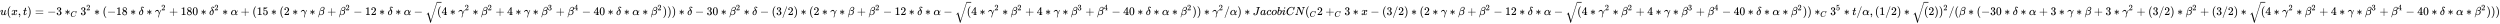 <svg xmlns:xlink="http://www.w3.org/1999/xlink" width="500.104ex" height="4.843ex" style="vertical-align: -1.838ex;" viewBox="0 -1293.7 215321.7 2085" role="img" focusable="false" xmlns="http://www.w3.org/2000/svg" aria-labelledby="MathJax-SVG-1-Title">
<title id="MathJax-SVG-1-Title">{\displaystyle u(x,t)=-3*_{C}3^{2}*(-18*\delta *\gamma ^{2}+180*\delta ^{2}*\alpha +(15*(2*\gamma *\beta +\beta ^{2}-12*\delta *\alpha -{\sqrt {(}}4*\gamma ^{2}*\beta ^{2}+4*\gamma *\beta ^{3}+\beta ^{4}-40*\delta *\alpha *\beta ^{2})))*\delta -30*\beta ^{2}*\delta -(3/2)*(2*\gamma *\beta +\beta ^{2}-12*\delta *\alpha -{\sqrt {(}}4*\gamma ^{2}*\beta ^{2}+4*\gamma *\beta ^{3}+\beta ^{4}-40*\delta *\alpha *\beta ^{2}))*\gamma ^{2}/\alpha )*JacobiCN(_{C}2+_{C}3*x-(3/2)*(2*\gamma *\beta +\beta ^{2}-12*\delta *\alpha -{\sqrt {(}}4*\gamma ^{2}*\beta ^{2}+4*\gamma *\beta ^{3}+\beta ^{4}-40*\delta *\alpha *\beta ^{2}))*_{C}3^{5}*t/\alpha ,(1/2)*{\sqrt {(}}2))^{2}/(\beta *(-30*\delta *\alpha +3*\gamma *\beta +3*\gamma ^{2}+(3/2)*\beta ^{2}+(3/2)*{\sqrt {(}}4*\gamma ^{2}*\beta ^{2}+4*\gamma *\beta ^{3}+\beta ^{4}-40*\delta *\alpha *\beta ^{2})))}</title>
<defs aria-hidden="true">
<path stroke-width="1" id="E1-MJMATHI-75" d="M21 287Q21 295 30 318T55 370T99 420T158 442Q204 442 227 417T250 358Q250 340 216 246T182 105Q182 62 196 45T238 27T291 44T328 78L339 95Q341 99 377 247Q407 367 413 387T427 416Q444 431 463 431Q480 431 488 421T496 402L420 84Q419 79 419 68Q419 43 426 35T447 26Q469 29 482 57T512 145Q514 153 532 153Q551 153 551 144Q550 139 549 130T540 98T523 55T498 17T462 -8Q454 -10 438 -10Q372 -10 347 46Q345 45 336 36T318 21T296 6T267 -6T233 -11Q189 -11 155 7Q103 38 103 113Q103 170 138 262T173 379Q173 380 173 381Q173 390 173 393T169 400T158 404H154Q131 404 112 385T82 344T65 302T57 280Q55 278 41 278H27Q21 284 21 287Z"></path>
<path stroke-width="1" id="E1-MJMAIN-28" d="M94 250Q94 319 104 381T127 488T164 576T202 643T244 695T277 729T302 750H315H319Q333 750 333 741Q333 738 316 720T275 667T226 581T184 443T167 250T184 58T225 -81T274 -167T316 -220T333 -241Q333 -250 318 -250H315H302L274 -226Q180 -141 137 -14T94 250Z"></path>
<path stroke-width="1" id="E1-MJMATHI-78" d="M52 289Q59 331 106 386T222 442Q257 442 286 424T329 379Q371 442 430 442Q467 442 494 420T522 361Q522 332 508 314T481 292T458 288Q439 288 427 299T415 328Q415 374 465 391Q454 404 425 404Q412 404 406 402Q368 386 350 336Q290 115 290 78Q290 50 306 38T341 26Q378 26 414 59T463 140Q466 150 469 151T485 153H489Q504 153 504 145Q504 144 502 134Q486 77 440 33T333 -11Q263 -11 227 52Q186 -10 133 -10H127Q78 -10 57 16T35 71Q35 103 54 123T99 143Q142 143 142 101Q142 81 130 66T107 46T94 41L91 40Q91 39 97 36T113 29T132 26Q168 26 194 71Q203 87 217 139T245 247T261 313Q266 340 266 352Q266 380 251 392T217 404Q177 404 142 372T93 290Q91 281 88 280T72 278H58Q52 284 52 289Z"></path>
<path stroke-width="1" id="E1-MJMAIN-2C" d="M78 35T78 60T94 103T137 121Q165 121 187 96T210 8Q210 -27 201 -60T180 -117T154 -158T130 -185T117 -194Q113 -194 104 -185T95 -172Q95 -168 106 -156T131 -126T157 -76T173 -3V9L172 8Q170 7 167 6T161 3T152 1T140 0Q113 0 96 17Z"></path>
<path stroke-width="1" id="E1-MJMATHI-74" d="M26 385Q19 392 19 395Q19 399 22 411T27 425Q29 430 36 430T87 431H140L159 511Q162 522 166 540T173 566T179 586T187 603T197 615T211 624T229 626Q247 625 254 615T261 596Q261 589 252 549T232 470L222 433Q222 431 272 431H323Q330 424 330 420Q330 398 317 385H210L174 240Q135 80 135 68Q135 26 162 26Q197 26 230 60T283 144Q285 150 288 151T303 153H307Q322 153 322 145Q322 142 319 133Q314 117 301 95T267 48T216 6T155 -11Q125 -11 98 4T59 56Q57 64 57 83V101L92 241Q127 382 128 383Q128 385 77 385H26Z"></path>
<path stroke-width="1" id="E1-MJMAIN-29" d="M60 749L64 750Q69 750 74 750H86L114 726Q208 641 251 514T294 250Q294 182 284 119T261 12T224 -76T186 -143T145 -194T113 -227T90 -246Q87 -249 86 -250H74Q66 -250 63 -250T58 -247T55 -238Q56 -237 66 -225Q221 -64 221 250T66 725Q56 737 55 738Q55 746 60 749Z"></path>
<path stroke-width="1" id="E1-MJMAIN-3D" d="M56 347Q56 360 70 367H707Q722 359 722 347Q722 336 708 328L390 327H72Q56 332 56 347ZM56 153Q56 168 72 173H708Q722 163 722 153Q722 140 707 133H70Q56 140 56 153Z"></path>
<path stroke-width="1" id="E1-MJMAIN-2212" d="M84 237T84 250T98 270H679Q694 262 694 250T679 230H98Q84 237 84 250Z"></path>
<path stroke-width="1" id="E1-MJMAIN-33" d="M127 463Q100 463 85 480T69 524Q69 579 117 622T233 665Q268 665 277 664Q351 652 390 611T430 522Q430 470 396 421T302 350L299 348Q299 347 308 345T337 336T375 315Q457 262 457 175Q457 96 395 37T238 -22Q158 -22 100 21T42 130Q42 158 60 175T105 193Q133 193 151 175T169 130Q169 119 166 110T159 94T148 82T136 74T126 70T118 67L114 66Q165 21 238 21Q293 21 321 74Q338 107 338 175V195Q338 290 274 322Q259 328 213 329L171 330L168 332Q166 335 166 348Q166 366 174 366Q202 366 232 371Q266 376 294 413T322 525V533Q322 590 287 612Q265 626 240 626Q208 626 181 615T143 592T132 580H135Q138 579 143 578T153 573T165 566T175 555T183 540T186 520Q186 498 172 481T127 463Z"></path>
<path stroke-width="1" id="E1-MJMAIN-2217" d="M229 286Q216 420 216 436Q216 454 240 464Q241 464 245 464T251 465Q263 464 273 456T283 436Q283 419 277 356T270 286L328 328Q384 369 389 372T399 375Q412 375 423 365T435 338Q435 325 425 315Q420 312 357 282T289 250L355 219L425 184Q434 175 434 161Q434 146 425 136T401 125Q393 125 383 131T328 171L270 213Q283 79 283 63Q283 53 276 44T250 35Q231 35 224 44T216 63Q216 80 222 143T229 213L171 171Q115 130 110 127Q106 124 100 124Q87 124 76 134T64 161Q64 166 64 169T67 175T72 181T81 188T94 195T113 204T138 215T170 230T210 250L74 315Q65 324 65 338Q65 353 74 363T98 374Q106 374 116 368T171 328L229 286Z"></path>
<path stroke-width="1" id="E1-MJMATHI-43" d="M50 252Q50 367 117 473T286 641T490 704Q580 704 633 653Q642 643 648 636T656 626L657 623Q660 623 684 649Q691 655 699 663T715 679T725 690L740 705H746Q760 705 760 698Q760 694 728 561Q692 422 692 421Q690 416 687 415T669 413H653Q647 419 647 422Q647 423 648 429T650 449T651 481Q651 552 619 605T510 659Q484 659 454 652T382 628T299 572T226 479Q194 422 175 346T156 222Q156 108 232 58Q280 24 350 24Q441 24 512 92T606 240Q610 253 612 255T628 257Q648 257 648 248Q648 243 647 239Q618 132 523 55T319 -22Q206 -22 128 53T50 252Z"></path>
<path stroke-width="1" id="E1-MJMAIN-32" d="M109 429Q82 429 66 447T50 491Q50 562 103 614T235 666Q326 666 387 610T449 465Q449 422 429 383T381 315T301 241Q265 210 201 149L142 93L218 92Q375 92 385 97Q392 99 409 186V189H449V186Q448 183 436 95T421 3V0H50V19V31Q50 38 56 46T86 81Q115 113 136 137Q145 147 170 174T204 211T233 244T261 278T284 308T305 340T320 369T333 401T340 431T343 464Q343 527 309 573T212 619Q179 619 154 602T119 569T109 550Q109 549 114 549Q132 549 151 535T170 489Q170 464 154 447T109 429Z"></path>
<path stroke-width="1" id="E1-MJMAIN-31" d="M213 578L200 573Q186 568 160 563T102 556H83V602H102Q149 604 189 617T245 641T273 663Q275 666 285 666Q294 666 302 660V361L303 61Q310 54 315 52T339 48T401 46H427V0H416Q395 3 257 3Q121 3 100 0H88V46H114Q136 46 152 46T177 47T193 50T201 52T207 57T213 61V578Z"></path>
<path stroke-width="1" id="E1-MJMAIN-38" d="M70 417T70 494T124 618T248 666Q319 666 374 624T429 515Q429 485 418 459T392 417T361 389T335 371T324 363L338 354Q352 344 366 334T382 323Q457 264 457 174Q457 95 399 37T249 -22Q159 -22 101 29T43 155Q43 263 172 335L154 348Q133 361 127 368Q70 417 70 494ZM286 386L292 390Q298 394 301 396T311 403T323 413T334 425T345 438T355 454T364 471T369 491T371 513Q371 556 342 586T275 624Q268 625 242 625Q201 625 165 599T128 534Q128 511 141 492T167 463T217 431Q224 426 228 424L286 386ZM250 21Q308 21 350 55T392 137Q392 154 387 169T375 194T353 216T330 234T301 253T274 270Q260 279 244 289T218 306L210 311Q204 311 181 294T133 239T107 157Q107 98 150 60T250 21Z"></path>
<path stroke-width="1" id="E1-MJMATHI-3B4" d="M195 609Q195 656 227 686T302 717Q319 716 351 709T407 697T433 690Q451 682 451 662Q451 644 438 628T403 612Q382 612 348 641T288 671T249 657T235 628Q235 584 334 463Q401 379 401 292Q401 169 340 80T205 -10H198Q127 -10 83 36T36 153Q36 286 151 382Q191 413 252 434Q252 435 245 449T230 481T214 521T201 566T195 609ZM112 130Q112 83 136 55T204 27Q233 27 256 51T291 111T309 178T316 232Q316 267 309 298T295 344T269 400L259 396Q215 381 183 342T137 256T118 179T112 130Z"></path>
<path stroke-width="1" id="E1-MJMATHI-3B3" d="M31 249Q11 249 11 258Q11 275 26 304T66 365T129 418T206 441Q233 441 239 440Q287 429 318 386T371 255Q385 195 385 170Q385 166 386 166L398 193Q418 244 443 300T486 391T508 430Q510 431 524 431H537Q543 425 543 422Q543 418 522 378T463 251T391 71Q385 55 378 6T357 -100Q341 -165 330 -190T303 -216Q286 -216 286 -188Q286 -138 340 32L346 51L347 69Q348 79 348 100Q348 257 291 317Q251 355 196 355Q148 355 108 329T51 260Q49 251 47 251Q45 249 31 249Z"></path>
<path stroke-width="1" id="E1-MJMAIN-2B" d="M56 237T56 250T70 270H369V420L370 570Q380 583 389 583Q402 583 409 568V270H707Q722 262 722 250T707 230H409V-68Q401 -82 391 -82H389H387Q375 -82 369 -68V230H70Q56 237 56 250Z"></path>
<path stroke-width="1" id="E1-MJMAIN-30" d="M96 585Q152 666 249 666Q297 666 345 640T423 548Q460 465 460 320Q460 165 417 83Q397 41 362 16T301 -15T250 -22Q224 -22 198 -16T137 16T82 83Q39 165 39 320Q39 494 96 585ZM321 597Q291 629 250 629Q208 629 178 597Q153 571 145 525T137 333Q137 175 145 125T181 46Q209 16 250 16Q290 16 318 46Q347 76 354 130T362 333Q362 478 354 524T321 597Z"></path>
<path stroke-width="1" id="E1-MJMATHI-3B1" d="M34 156Q34 270 120 356T309 442Q379 442 421 402T478 304Q484 275 485 237V208Q534 282 560 374Q564 388 566 390T582 393Q603 393 603 385Q603 376 594 346T558 261T497 161L486 147L487 123Q489 67 495 47T514 26Q528 28 540 37T557 60Q559 67 562 68T577 70Q597 70 597 62Q597 56 591 43Q579 19 556 5T512 -10H505Q438 -10 414 62L411 69L400 61Q390 53 370 41T325 18T267 -2T203 -11Q124 -11 79 39T34 156ZM208 26Q257 26 306 47T379 90L403 112Q401 255 396 290Q382 405 304 405Q235 405 183 332Q156 292 139 224T121 120Q121 71 146 49T208 26Z"></path>
<path stroke-width="1" id="E1-MJMAIN-35" d="M164 157Q164 133 148 117T109 101H102Q148 22 224 22Q294 22 326 82Q345 115 345 210Q345 313 318 349Q292 382 260 382H254Q176 382 136 314Q132 307 129 306T114 304Q97 304 95 310Q93 314 93 485V614Q93 664 98 664Q100 666 102 666Q103 666 123 658T178 642T253 634Q324 634 389 662Q397 666 402 666Q410 666 410 648V635Q328 538 205 538Q174 538 149 544L139 546V374Q158 388 169 396T205 412T256 420Q337 420 393 355T449 201Q449 109 385 44T229 -22Q148 -22 99 32T50 154Q50 178 61 192T84 210T107 214Q132 214 148 197T164 157Z"></path>
<path stroke-width="1" id="E1-MJMATHI-3B2" d="M29 -194Q23 -188 23 -186Q23 -183 102 134T186 465Q208 533 243 584T309 658Q365 705 429 705H431Q493 705 533 667T573 570Q573 465 469 396L482 383Q533 332 533 252Q533 139 448 65T257 -10Q227 -10 203 -2T165 17T143 40T131 59T126 65L62 -188Q60 -194 42 -194H29ZM353 431Q392 431 427 419L432 422Q436 426 439 429T449 439T461 453T472 471T484 495T493 524T501 560Q503 569 503 593Q503 611 502 616Q487 667 426 667Q384 667 347 643T286 582T247 514T224 455Q219 439 186 308T152 168Q151 163 151 147Q151 99 173 68Q204 26 260 26Q302 26 349 51T425 137Q441 171 449 214T457 279Q457 337 422 372Q380 358 347 358H337Q258 358 258 389Q258 396 261 403Q275 431 353 431Z"></path>
<path stroke-width="1" id="E1-MJSZ2-221A" d="M1001 1150Q1017 1150 1020 1132Q1020 1127 741 244L460 -643Q453 -650 436 -650H424Q423 -647 423 -645T421 -640T419 -631T415 -617T408 -594T399 -560T385 -512T367 -448T343 -364T312 -259L203 119L138 41L111 67L212 188L264 248L472 -474L983 1140Q988 1150 1001 1150Z"></path>
<path stroke-width="1" id="E1-MJMAIN-34" d="M462 0Q444 3 333 3Q217 3 199 0H190V46H221Q241 46 248 46T265 48T279 53T286 61Q287 63 287 115V165H28V211L179 442Q332 674 334 675Q336 677 355 677H373L379 671V211H471V165H379V114Q379 73 379 66T385 54Q393 47 442 46H471V0H462ZM293 211V545L74 212L183 211H293Z"></path>
<path stroke-width="1" id="E1-MJMAIN-2F" d="M423 750Q432 750 438 744T444 730Q444 725 271 248T92 -240Q85 -250 75 -250Q68 -250 62 -245T56 -231Q56 -221 230 257T407 740Q411 750 423 750Z"></path>
<path stroke-width="1" id="E1-MJMATHI-4A" d="M447 625Q447 637 354 637H329Q323 642 323 645T325 664Q329 677 335 683H352Q393 681 498 681Q541 681 568 681T605 682T619 682Q633 682 633 672Q633 670 630 658Q626 642 623 640T604 637Q552 637 545 623Q541 610 483 376Q420 128 419 127Q397 64 333 21T195 -22Q137 -22 97 8T57 88Q57 130 80 152T132 174Q177 174 182 130Q182 98 164 80T123 56Q115 54 115 53T122 44Q148 15 197 15Q235 15 271 47T324 130Q328 142 387 380T447 625Z"></path>
<path stroke-width="1" id="E1-MJMATHI-61" d="M33 157Q33 258 109 349T280 441Q331 441 370 392Q386 422 416 422Q429 422 439 414T449 394Q449 381 412 234T374 68Q374 43 381 35T402 26Q411 27 422 35Q443 55 463 131Q469 151 473 152Q475 153 483 153H487Q506 153 506 144Q506 138 501 117T481 63T449 13Q436 0 417 -8Q409 -10 393 -10Q359 -10 336 5T306 36L300 51Q299 52 296 50Q294 48 292 46Q233 -10 172 -10Q117 -10 75 30T33 157ZM351 328Q351 334 346 350T323 385T277 405Q242 405 210 374T160 293Q131 214 119 129Q119 126 119 118T118 106Q118 61 136 44T179 26Q217 26 254 59T298 110Q300 114 325 217T351 328Z"></path>
<path stroke-width="1" id="E1-MJMATHI-63" d="M34 159Q34 268 120 355T306 442Q362 442 394 418T427 355Q427 326 408 306T360 285Q341 285 330 295T319 325T330 359T352 380T366 386H367Q367 388 361 392T340 400T306 404Q276 404 249 390Q228 381 206 359Q162 315 142 235T121 119Q121 73 147 50Q169 26 205 26H209Q321 26 394 111Q403 121 406 121Q410 121 419 112T429 98T420 83T391 55T346 25T282 0T202 -11Q127 -11 81 37T34 159Z"></path>
<path stroke-width="1" id="E1-MJMATHI-6F" d="M201 -11Q126 -11 80 38T34 156Q34 221 64 279T146 380Q222 441 301 441Q333 441 341 440Q354 437 367 433T402 417T438 387T464 338T476 268Q476 161 390 75T201 -11ZM121 120Q121 70 147 48T206 26Q250 26 289 58T351 142Q360 163 374 216T388 308Q388 352 370 375Q346 405 306 405Q243 405 195 347Q158 303 140 230T121 120Z"></path>
<path stroke-width="1" id="E1-MJMATHI-62" d="M73 647Q73 657 77 670T89 683Q90 683 161 688T234 694Q246 694 246 685T212 542Q204 508 195 472T180 418L176 399Q176 396 182 402Q231 442 283 442Q345 442 383 396T422 280Q422 169 343 79T173 -11Q123 -11 82 27T40 150V159Q40 180 48 217T97 414Q147 611 147 623T109 637Q104 637 101 637H96Q86 637 83 637T76 640T73 647ZM336 325V331Q336 405 275 405Q258 405 240 397T207 376T181 352T163 330L157 322L136 236Q114 150 114 114Q114 66 138 42Q154 26 178 26Q211 26 245 58Q270 81 285 114T318 219Q336 291 336 325Z"></path>
<path stroke-width="1" id="E1-MJMATHI-69" d="M184 600Q184 624 203 642T247 661Q265 661 277 649T290 619Q290 596 270 577T226 557Q211 557 198 567T184 600ZM21 287Q21 295 30 318T54 369T98 420T158 442Q197 442 223 419T250 357Q250 340 236 301T196 196T154 83Q149 61 149 51Q149 26 166 26Q175 26 185 29T208 43T235 78T260 137Q263 149 265 151T282 153Q302 153 302 143Q302 135 293 112T268 61T223 11T161 -11Q129 -11 102 10T74 74Q74 91 79 106T122 220Q160 321 166 341T173 380Q173 404 156 404H154Q124 404 99 371T61 287Q60 286 59 284T58 281T56 279T53 278T49 278T41 278H27Q21 284 21 287Z"></path>
<path stroke-width="1" id="E1-MJMATHI-4E" d="M234 637Q231 637 226 637Q201 637 196 638T191 649Q191 676 202 682Q204 683 299 683Q376 683 387 683T401 677Q612 181 616 168L670 381Q723 592 723 606Q723 633 659 637Q635 637 635 648Q635 650 637 660Q641 676 643 679T653 683Q656 683 684 682T767 680Q817 680 843 681T873 682Q888 682 888 672Q888 650 880 642Q878 637 858 637Q787 633 769 597L620 7Q618 0 599 0Q585 0 582 2Q579 5 453 305L326 604L261 344Q196 88 196 79Q201 46 268 46H278Q284 41 284 38T282 19Q278 6 272 0H259Q228 2 151 2Q123 2 100 2T63 2T46 1Q31 1 31 10Q31 14 34 26T39 40Q41 46 62 46Q130 49 150 85Q154 91 221 362L289 634Q287 635 234 637Z"></path>
</defs>
<g stroke="currentColor" fill="currentColor" stroke-width="0" transform="matrix(1 0 0 -1 0 0)" aria-hidden="true">
 <use xlink:href="#E1-MJMATHI-75" x="0" y="0"></use>
 <use xlink:href="#E1-MJMAIN-28" x="572" y="0"></use>
 <use xlink:href="#E1-MJMATHI-78" x="962" y="0"></use>
 <use xlink:href="#E1-MJMAIN-2C" x="1534" y="0"></use>
 <use xlink:href="#E1-MJMATHI-74" x="1979" y="0"></use>
 <use xlink:href="#E1-MJMAIN-29" x="2341" y="0"></use>
 <use xlink:href="#E1-MJMAIN-3D" x="3008" y="0"></use>
 <use xlink:href="#E1-MJMAIN-2212" x="4064" y="0"></use>
 <use xlink:href="#E1-MJMAIN-33" x="4843" y="0"></use>
<g transform="translate(5565,0)">
 <use xlink:href="#E1-MJMAIN-2217" x="0" y="0"></use>
 <use transform="scale(0.707)" xlink:href="#E1-MJMATHI-43" x="707" y="-219"></use>
</g>
<g transform="translate(6926,0)">
 <use xlink:href="#E1-MJMAIN-33" x="0" y="0"></use>
 <use transform="scale(0.707)" xlink:href="#E1-MJMAIN-32" x="707" y="583"></use>
</g>
 <use xlink:href="#E1-MJMAIN-2217" x="8103" y="0"></use>
 <use xlink:href="#E1-MJMAIN-28" x="8825" y="0"></use>
 <use xlink:href="#E1-MJMAIN-2212" x="9215" y="0"></use>
<g transform="translate(9993,0)">
 <use xlink:href="#E1-MJMAIN-31"></use>
 <use xlink:href="#E1-MJMAIN-38" x="500" y="0"></use>
</g>
 <use xlink:href="#E1-MJMAIN-2217" x="11216" y="0"></use>
 <use xlink:href="#E1-MJMATHI-3B4" x="11939" y="0"></use>
 <use xlink:href="#E1-MJMAIN-2217" x="12613" y="0"></use>
<g transform="translate(13336,0)">
 <use xlink:href="#E1-MJMATHI-3B3" x="0" y="0"></use>
 <use transform="scale(0.707)" xlink:href="#E1-MJMAIN-32" x="779" y="583"></use>
</g>
 <use xlink:href="#E1-MJMAIN-2B" x="14563" y="0"></use>
<g transform="translate(15564,0)">
 <use xlink:href="#E1-MJMAIN-31"></use>
 <use xlink:href="#E1-MJMAIN-38" x="500" y="0"></use>
 <use xlink:href="#E1-MJMAIN-30" x="1001" y="0"></use>
</g>
 <use xlink:href="#E1-MJMAIN-2217" x="17287" y="0"></use>
<g transform="translate(18010,0)">
 <use xlink:href="#E1-MJMATHI-3B4" x="0" y="0"></use>
 <use transform="scale(0.707)" xlink:href="#E1-MJMAIN-32" x="641" y="583"></use>
</g>
 <use xlink:href="#E1-MJMAIN-2217" x="19140" y="0"></use>
 <use xlink:href="#E1-MJMATHI-3B1" x="19863" y="0"></use>
 <use xlink:href="#E1-MJMAIN-2B" x="20725" y="0"></use>
 <use xlink:href="#E1-MJMAIN-28" x="21726" y="0"></use>
<g transform="translate(22115,0)">
 <use xlink:href="#E1-MJMAIN-31"></use>
 <use xlink:href="#E1-MJMAIN-35" x="500" y="0"></use>
</g>
 <use xlink:href="#E1-MJMAIN-2217" x="23339" y="0"></use>
 <use xlink:href="#E1-MJMAIN-28" x="24061" y="0"></use>
 <use xlink:href="#E1-MJMAIN-32" x="24451" y="0"></use>
 <use xlink:href="#E1-MJMAIN-2217" x="25174" y="0"></use>
 <use xlink:href="#E1-MJMATHI-3B3" x="25896" y="0"></use>
 <use xlink:href="#E1-MJMAIN-2217" x="26662" y="0"></use>
 <use xlink:href="#E1-MJMATHI-3B2" x="27385" y="0"></use>
 <use xlink:href="#E1-MJMAIN-2B" x="28181" y="0"></use>
<g transform="translate(29181,0)">
 <use xlink:href="#E1-MJMATHI-3B2" x="0" y="0"></use>
 <use transform="scale(0.707)" xlink:href="#E1-MJMAIN-32" x="814" y="583"></use>
</g>
 <use xlink:href="#E1-MJMAIN-2212" x="30433" y="0"></use>
<g transform="translate(31434,0)">
 <use xlink:href="#E1-MJMAIN-31"></use>
 <use xlink:href="#E1-MJMAIN-32" x="500" y="0"></use>
</g>
 <use xlink:href="#E1-MJMAIN-2217" x="32657" y="0"></use>
 <use xlink:href="#E1-MJMATHI-3B4" x="33380" y="0"></use>
 <use xlink:href="#E1-MJMAIN-2217" x="34053" y="0"></use>
 <use xlink:href="#E1-MJMATHI-3B1" x="34776" y="0"></use>
 <use xlink:href="#E1-MJMAIN-2212" x="35639" y="0"></use>
<g transform="translate(36640,0)">
 <use xlink:href="#E1-MJSZ2-221A" x="0" y="-24"></use>
<rect stroke="none" width="389" height="60" x="1000" y="1067"></rect>
 <use xlink:href="#E1-MJMAIN-28" x="1000" y="0"></use>
</g>
 <use xlink:href="#E1-MJMAIN-34" x="38030" y="0"></use>
 <use xlink:href="#E1-MJMAIN-2217" x="38752" y="0"></use>
<g transform="translate(39475,0)">
 <use xlink:href="#E1-MJMATHI-3B3" x="0" y="0"></use>
 <use transform="scale(0.707)" xlink:href="#E1-MJMAIN-32" x="779" y="583"></use>
</g>
 <use xlink:href="#E1-MJMAIN-2217" x="40702" y="0"></use>
<g transform="translate(41425,0)">
 <use xlink:href="#E1-MJMATHI-3B2" x="0" y="0"></use>
 <use transform="scale(0.707)" xlink:href="#E1-MJMAIN-32" x="814" y="583"></use>
</g>
 <use xlink:href="#E1-MJMAIN-2B" x="42677" y="0"></use>
 <use xlink:href="#E1-MJMAIN-34" x="43677" y="0"></use>
 <use xlink:href="#E1-MJMAIN-2217" x="44400" y="0"></use>
 <use xlink:href="#E1-MJMATHI-3B3" x="45123" y="0"></use>
 <use xlink:href="#E1-MJMAIN-2217" x="45889" y="0"></use>
<g transform="translate(46611,0)">
 <use xlink:href="#E1-MJMATHI-3B2" x="0" y="0"></use>
 <use transform="scale(0.707)" xlink:href="#E1-MJMAIN-33" x="814" y="583"></use>
</g>
 <use xlink:href="#E1-MJMAIN-2B" x="47863" y="0"></use>
<g transform="translate(48864,0)">
 <use xlink:href="#E1-MJMATHI-3B2" x="0" y="0"></use>
 <use transform="scale(0.707)" xlink:href="#E1-MJMAIN-34" x="814" y="583"></use>
</g>
 <use xlink:href="#E1-MJMAIN-2212" x="50116" y="0"></use>
<g transform="translate(51116,0)">
 <use xlink:href="#E1-MJMAIN-34"></use>
 <use xlink:href="#E1-MJMAIN-30" x="500" y="0"></use>
</g>
 <use xlink:href="#E1-MJMAIN-2217" x="52340" y="0"></use>
 <use xlink:href="#E1-MJMATHI-3B4" x="53062" y="0"></use>
 <use xlink:href="#E1-MJMAIN-2217" x="53736" y="0"></use>
 <use xlink:href="#E1-MJMATHI-3B1" x="54459" y="0"></use>
 <use xlink:href="#E1-MJMAIN-2217" x="55321" y="0"></use>
<g transform="translate(56044,0)">
 <use xlink:href="#E1-MJMATHI-3B2" x="0" y="0"></use>
 <use transform="scale(0.707)" xlink:href="#E1-MJMAIN-32" x="814" y="583"></use>
</g>
 <use xlink:href="#E1-MJMAIN-29" x="57074" y="0"></use>
 <use xlink:href="#E1-MJMAIN-29" x="57463" y="0"></use>
 <use xlink:href="#E1-MJMAIN-29" x="57853" y="0"></use>
 <use xlink:href="#E1-MJMAIN-2217" x="58464" y="0"></use>
 <use xlink:href="#E1-MJMATHI-3B4" x="59187" y="0"></use>
 <use xlink:href="#E1-MJMAIN-2212" x="59861" y="0"></use>
<g transform="translate(60862,0)">
 <use xlink:href="#E1-MJMAIN-33"></use>
 <use xlink:href="#E1-MJMAIN-30" x="500" y="0"></use>
</g>
 <use xlink:href="#E1-MJMAIN-2217" x="62085" y="0"></use>
<g transform="translate(62808,0)">
 <use xlink:href="#E1-MJMATHI-3B2" x="0" y="0"></use>
 <use transform="scale(0.707)" xlink:href="#E1-MJMAIN-32" x="814" y="583"></use>
</g>
 <use xlink:href="#E1-MJMAIN-2217" x="64059" y="0"></use>
 <use xlink:href="#E1-MJMATHI-3B4" x="64782" y="0"></use>
 <use xlink:href="#E1-MJMAIN-2212" x="65456" y="0"></use>
 <use xlink:href="#E1-MJMAIN-28" x="66456" y="0"></use>
 <use xlink:href="#E1-MJMAIN-33" x="66846" y="0"></use>
 <use xlink:href="#E1-MJMAIN-2F" x="67346" y="0"></use>
 <use xlink:href="#E1-MJMAIN-32" x="67847" y="0"></use>
 <use xlink:href="#E1-MJMAIN-29" x="68347" y="0"></use>
 <use xlink:href="#E1-MJMAIN-2217" x="68959" y="0"></use>
 <use xlink:href="#E1-MJMAIN-28" x="69682" y="0"></use>
 <use xlink:href="#E1-MJMAIN-32" x="70071" y="0"></use>
 <use xlink:href="#E1-MJMAIN-2217" x="70794" y="0"></use>
 <use xlink:href="#E1-MJMATHI-3B3" x="71517" y="0"></use>
 <use xlink:href="#E1-MJMAIN-2217" x="72283" y="0"></use>
 <use xlink:href="#E1-MJMATHI-3B2" x="73005" y="0"></use>
 <use xlink:href="#E1-MJMAIN-2B" x="73801" y="0"></use>
<g transform="translate(74802,0)">
 <use xlink:href="#E1-MJMATHI-3B2" x="0" y="0"></use>
 <use transform="scale(0.707)" xlink:href="#E1-MJMAIN-32" x="814" y="583"></use>
</g>
 <use xlink:href="#E1-MJMAIN-2212" x="76054" y="0"></use>
<g transform="translate(77054,0)">
 <use xlink:href="#E1-MJMAIN-31"></use>
 <use xlink:href="#E1-MJMAIN-32" x="500" y="0"></use>
</g>
 <use xlink:href="#E1-MJMAIN-2217" x="78277" y="0"></use>
 <use xlink:href="#E1-MJMATHI-3B4" x="79000" y="0"></use>
 <use xlink:href="#E1-MJMAIN-2217" x="79674" y="0"></use>
 <use xlink:href="#E1-MJMATHI-3B1" x="80397" y="0"></use>
 <use xlink:href="#E1-MJMAIN-2212" x="81259" y="0"></use>
<g transform="translate(82260,0)">
 <use xlink:href="#E1-MJSZ2-221A" x="0" y="-24"></use>
<rect stroke="none" width="389" height="60" x="1000" y="1067"></rect>
 <use xlink:href="#E1-MJMAIN-28" x="1000" y="0"></use>
</g>
 <use xlink:href="#E1-MJMAIN-34" x="83650" y="0"></use>
 <use xlink:href="#E1-MJMAIN-2217" x="84373" y="0"></use>
<g transform="translate(85096,0)">
 <use xlink:href="#E1-MJMATHI-3B3" x="0" y="0"></use>
 <use transform="scale(0.707)" xlink:href="#E1-MJMAIN-32" x="779" y="583"></use>
</g>
 <use xlink:href="#E1-MJMAIN-2217" x="86323" y="0"></use>
<g transform="translate(87045,0)">
 <use xlink:href="#E1-MJMATHI-3B2" x="0" y="0"></use>
 <use transform="scale(0.707)" xlink:href="#E1-MJMAIN-32" x="814" y="583"></use>
</g>
 <use xlink:href="#E1-MJMAIN-2B" x="88297" y="0"></use>
 <use xlink:href="#E1-MJMAIN-34" x="89298" y="0"></use>
 <use xlink:href="#E1-MJMAIN-2217" x="90021" y="0"></use>
 <use xlink:href="#E1-MJMATHI-3B3" x="90743" y="0"></use>
 <use xlink:href="#E1-MJMAIN-2217" x="91509" y="0"></use>
<g transform="translate(92232,0)">
 <use xlink:href="#E1-MJMATHI-3B2" x="0" y="0"></use>
 <use transform="scale(0.707)" xlink:href="#E1-MJMAIN-33" x="814" y="583"></use>
</g>
 <use xlink:href="#E1-MJMAIN-2B" x="93484" y="0"></use>
<g transform="translate(94484,0)">
 <use xlink:href="#E1-MJMATHI-3B2" x="0" y="0"></use>
 <use transform="scale(0.707)" xlink:href="#E1-MJMAIN-34" x="814" y="583"></use>
</g>
 <use xlink:href="#E1-MJMAIN-2212" x="95736" y="0"></use>
<g transform="translate(96737,0)">
 <use xlink:href="#E1-MJMAIN-34"></use>
 <use xlink:href="#E1-MJMAIN-30" x="500" y="0"></use>
</g>
 <use xlink:href="#E1-MJMAIN-2217" x="97960" y="0"></use>
 <use xlink:href="#E1-MJMATHI-3B4" x="98683" y="0"></use>
 <use xlink:href="#E1-MJMAIN-2217" x="99356" y="0"></use>
 <use xlink:href="#E1-MJMATHI-3B1" x="100079" y="0"></use>
 <use xlink:href="#E1-MJMAIN-2217" x="100942" y="0"></use>
<g transform="translate(101665,0)">
 <use xlink:href="#E1-MJMATHI-3B2" x="0" y="0"></use>
 <use transform="scale(0.707)" xlink:href="#E1-MJMAIN-32" x="814" y="583"></use>
</g>
 <use xlink:href="#E1-MJMAIN-29" x="102694" y="0"></use>
 <use xlink:href="#E1-MJMAIN-29" x="103084" y="0"></use>
 <use xlink:href="#E1-MJMAIN-2217" x="103695" y="0"></use>
<g transform="translate(104418,0)">
 <use xlink:href="#E1-MJMATHI-3B3" x="0" y="0"></use>
 <use transform="scale(0.707)" xlink:href="#E1-MJMAIN-32" x="779" y="583"></use>
</g>
 <use xlink:href="#E1-MJMAIN-2F" x="105423" y="0"></use>
 <use xlink:href="#E1-MJMATHI-3B1" x="105924" y="0"></use>
 <use xlink:href="#E1-MJMAIN-29" x="106564" y="0"></use>
 <use xlink:href="#E1-MJMAIN-2217" x="107176" y="0"></use>
 <use xlink:href="#E1-MJMATHI-4A" x="107899" y="0"></use>
 <use xlink:href="#E1-MJMATHI-61" x="108532" y="0"></use>
 <use xlink:href="#E1-MJMATHI-63" x="109062" y="0"></use>
 <use xlink:href="#E1-MJMATHI-6F" x="109495" y="0"></use>
 <use xlink:href="#E1-MJMATHI-62" x="109981" y="0"></use>
 <use xlink:href="#E1-MJMATHI-69" x="110410" y="0"></use>
 <use xlink:href="#E1-MJMATHI-43" x="110756" y="0"></use>
 <use xlink:href="#E1-MJMATHI-4E" x="111516" y="0"></use>
<g transform="translate(112405,0)">
 <use xlink:href="#E1-MJMAIN-28" x="0" y="0"></use>
 <use transform="scale(0.707)" xlink:href="#E1-MJMATHI-43" x="550" y="-219"></use>
</g>
 <use xlink:href="#E1-MJMAIN-32" x="113432" y="0"></use>
<g transform="translate(114155,0)">
 <use xlink:href="#E1-MJMAIN-2B" x="0" y="0"></use>
 <use transform="scale(0.707)" xlink:href="#E1-MJMATHI-43" x="1100" y="-219"></use>
</g>
 <use xlink:href="#E1-MJMAIN-33" x="115793" y="0"></use>
 <use xlink:href="#E1-MJMAIN-2217" x="116516" y="0"></use>
 <use xlink:href="#E1-MJMATHI-78" x="117238" y="0"></use>
 <use xlink:href="#E1-MJMAIN-2212" x="118033" y="0"></use>
 <use xlink:href="#E1-MJMAIN-28" x="119034" y="0"></use>
 <use xlink:href="#E1-MJMAIN-33" x="119423" y="0"></use>
 <use xlink:href="#E1-MJMAIN-2F" x="119924" y="0"></use>
 <use xlink:href="#E1-MJMAIN-32" x="120424" y="0"></use>
 <use xlink:href="#E1-MJMAIN-29" x="120925" y="0"></use>
 <use xlink:href="#E1-MJMAIN-2217" x="121537" y="0"></use>
 <use xlink:href="#E1-MJMAIN-28" x="122259" y="0"></use>
 <use xlink:href="#E1-MJMAIN-32" x="122649" y="0"></use>
 <use xlink:href="#E1-MJMAIN-2217" x="123372" y="0"></use>
 <use xlink:href="#E1-MJMATHI-3B3" x="124094" y="0"></use>
 <use xlink:href="#E1-MJMAIN-2217" x="124860" y="0"></use>
 <use xlink:href="#E1-MJMATHI-3B2" x="125583" y="0"></use>
 <use xlink:href="#E1-MJMAIN-2B" x="126378" y="0"></use>
<g transform="translate(127379,0)">
 <use xlink:href="#E1-MJMATHI-3B2" x="0" y="0"></use>
 <use transform="scale(0.707)" xlink:href="#E1-MJMAIN-32" x="814" y="583"></use>
</g>
 <use xlink:href="#E1-MJMAIN-2212" x="128631" y="0"></use>
<g transform="translate(129632,0)">
 <use xlink:href="#E1-MJMAIN-31"></use>
 <use xlink:href="#E1-MJMAIN-32" x="500" y="0"></use>
</g>
 <use xlink:href="#E1-MJMAIN-2217" x="130855" y="0"></use>
 <use xlink:href="#E1-MJMATHI-3B4" x="131578" y="0"></use>
 <use xlink:href="#E1-MJMAIN-2217" x="132251" y="0"></use>
 <use xlink:href="#E1-MJMATHI-3B1" x="132974" y="0"></use>
 <use xlink:href="#E1-MJMAIN-2212" x="133837" y="0"></use>
<g transform="translate(134838,0)">
 <use xlink:href="#E1-MJSZ2-221A" x="0" y="-24"></use>
<rect stroke="none" width="389" height="60" x="1000" y="1067"></rect>
 <use xlink:href="#E1-MJMAIN-28" x="1000" y="0"></use>
</g>
 <use xlink:href="#E1-MJMAIN-34" x="136228" y="0"></use>
 <use xlink:href="#E1-MJMAIN-2217" x="136950" y="0"></use>
<g transform="translate(137673,0)">
 <use xlink:href="#E1-MJMATHI-3B3" x="0" y="0"></use>
 <use transform="scale(0.707)" xlink:href="#E1-MJMAIN-32" x="779" y="583"></use>
</g>
 <use xlink:href="#E1-MJMAIN-2217" x="138900" y="0"></use>
<g transform="translate(139623,0)">
 <use xlink:href="#E1-MJMATHI-3B2" x="0" y="0"></use>
 <use transform="scale(0.707)" xlink:href="#E1-MJMAIN-32" x="814" y="583"></use>
</g>
 <use xlink:href="#E1-MJMAIN-2B" x="140875" y="0"></use>
 <use xlink:href="#E1-MJMAIN-34" x="141875" y="0"></use>
 <use xlink:href="#E1-MJMAIN-2217" x="142598" y="0"></use>
 <use xlink:href="#E1-MJMATHI-3B3" x="143321" y="0"></use>
 <use xlink:href="#E1-MJMAIN-2217" x="144087" y="0"></use>
<g transform="translate(144809,0)">
 <use xlink:href="#E1-MJMATHI-3B2" x="0" y="0"></use>
 <use transform="scale(0.707)" xlink:href="#E1-MJMAIN-33" x="814" y="583"></use>
</g>
 <use xlink:href="#E1-MJMAIN-2B" x="146061" y="0"></use>
<g transform="translate(147062,0)">
 <use xlink:href="#E1-MJMATHI-3B2" x="0" y="0"></use>
 <use transform="scale(0.707)" xlink:href="#E1-MJMAIN-34" x="814" y="583"></use>
</g>
 <use xlink:href="#E1-MJMAIN-2212" x="148314" y="0"></use>
<g transform="translate(149314,0)">
 <use xlink:href="#E1-MJMAIN-34"></use>
 <use xlink:href="#E1-MJMAIN-30" x="500" y="0"></use>
</g>
 <use xlink:href="#E1-MJMAIN-2217" x="150537" y="0"></use>
 <use xlink:href="#E1-MJMATHI-3B4" x="151260" y="0"></use>
 <use xlink:href="#E1-MJMAIN-2217" x="151934" y="0"></use>
 <use xlink:href="#E1-MJMATHI-3B1" x="152657" y="0"></use>
 <use xlink:href="#E1-MJMAIN-2217" x="153519" y="0"></use>
<g transform="translate(154242,0)">
 <use xlink:href="#E1-MJMATHI-3B2" x="0" y="0"></use>
 <use transform="scale(0.707)" xlink:href="#E1-MJMAIN-32" x="814" y="583"></use>
</g>
 <use xlink:href="#E1-MJMAIN-29" x="155272" y="0"></use>
 <use xlink:href="#E1-MJMAIN-29" x="155661" y="0"></use>
<g transform="translate(156273,0)">
 <use xlink:href="#E1-MJMAIN-2217" x="0" y="0"></use>
 <use transform="scale(0.707)" xlink:href="#E1-MJMATHI-43" x="707" y="-219"></use>
</g>
<g transform="translate(157633,0)">
 <use xlink:href="#E1-MJMAIN-33" x="0" y="0"></use>
 <use transform="scale(0.707)" xlink:href="#E1-MJMAIN-35" x="707" y="583"></use>
</g>
 <use xlink:href="#E1-MJMAIN-2217" x="158810" y="0"></use>
 <use xlink:href="#E1-MJMATHI-74" x="159533" y="0"></use>
 <use xlink:href="#E1-MJMAIN-2F" x="159894" y="0"></use>
 <use xlink:href="#E1-MJMATHI-3B1" x="160395" y="0"></use>
 <use xlink:href="#E1-MJMAIN-2C" x="161035" y="0"></use>
 <use xlink:href="#E1-MJMAIN-28" x="161480" y="0"></use>
 <use xlink:href="#E1-MJMAIN-31" x="161870" y="0"></use>
 <use xlink:href="#E1-MJMAIN-2F" x="162370" y="0"></use>
 <use xlink:href="#E1-MJMAIN-32" x="162871" y="0"></use>
 <use xlink:href="#E1-MJMAIN-29" x="163371" y="0"></use>
 <use xlink:href="#E1-MJMAIN-2217" x="163983" y="0"></use>
<g transform="translate(164706,0)">
 <use xlink:href="#E1-MJSZ2-221A" x="0" y="-24"></use>
<rect stroke="none" width="389" height="60" x="1000" y="1067"></rect>
 <use xlink:href="#E1-MJMAIN-28" x="1000" y="0"></use>
</g>
 <use xlink:href="#E1-MJMAIN-32" x="166096" y="0"></use>
 <use xlink:href="#E1-MJMAIN-29" x="166596" y="0"></use>
<g transform="translate(166986,0)">
 <use xlink:href="#E1-MJMAIN-29" x="0" y="0"></use>
 <use transform="scale(0.707)" xlink:href="#E1-MJMAIN-32" x="550" y="583"></use>
</g>
 <use xlink:href="#E1-MJMAIN-2F" x="167829" y="0"></use>
 <use xlink:href="#E1-MJMAIN-28" x="168330" y="0"></use>
 <use xlink:href="#E1-MJMATHI-3B2" x="168719" y="0"></use>
 <use xlink:href="#E1-MJMAIN-2217" x="169515" y="0"></use>
 <use xlink:href="#E1-MJMAIN-28" x="170238" y="0"></use>
 <use xlink:href="#E1-MJMAIN-2212" x="170627" y="0"></use>
<g transform="translate(171406,0)">
 <use xlink:href="#E1-MJMAIN-33"></use>
 <use xlink:href="#E1-MJMAIN-30" x="500" y="0"></use>
</g>
 <use xlink:href="#E1-MJMAIN-2217" x="172629" y="0"></use>
 <use xlink:href="#E1-MJMATHI-3B4" x="173352" y="0"></use>
 <use xlink:href="#E1-MJMAIN-2217" x="174025" y="0"></use>
 <use xlink:href="#E1-MJMATHI-3B1" x="174748" y="0"></use>
 <use xlink:href="#E1-MJMAIN-2B" x="175611" y="0"></use>
 <use xlink:href="#E1-MJMAIN-33" x="176611" y="0"></use>
 <use xlink:href="#E1-MJMAIN-2217" x="177334" y="0"></use>
 <use xlink:href="#E1-MJMATHI-3B3" x="178057" y="0"></use>
 <use xlink:href="#E1-MJMAIN-2217" x="178823" y="0"></use>
 <use xlink:href="#E1-MJMATHI-3B2" x="179545" y="0"></use>
 <use xlink:href="#E1-MJMAIN-2B" x="180341" y="0"></use>
 <use xlink:href="#E1-MJMAIN-33" x="181342" y="0"></use>
 <use xlink:href="#E1-MJMAIN-2217" x="182065" y="0"></use>
<g transform="translate(182787,0)">
 <use xlink:href="#E1-MJMATHI-3B3" x="0" y="0"></use>
 <use transform="scale(0.707)" xlink:href="#E1-MJMAIN-32" x="779" y="583"></use>
</g>
 <use xlink:href="#E1-MJMAIN-2B" x="184014" y="0"></use>
 <use xlink:href="#E1-MJMAIN-28" x="185015" y="0"></use>
 <use xlink:href="#E1-MJMAIN-33" x="185405" y="0"></use>
 <use xlink:href="#E1-MJMAIN-2F" x="185905" y="0"></use>
 <use xlink:href="#E1-MJMAIN-32" x="186406" y="0"></use>
 <use xlink:href="#E1-MJMAIN-29" x="186906" y="0"></use>
 <use xlink:href="#E1-MJMAIN-2217" x="187518" y="0"></use>
<g transform="translate(188241,0)">
 <use xlink:href="#E1-MJMATHI-3B2" x="0" y="0"></use>
 <use transform="scale(0.707)" xlink:href="#E1-MJMAIN-32" x="814" y="583"></use>
</g>
 <use xlink:href="#E1-MJMAIN-2B" x="189492" y="0"></use>
 <use xlink:href="#E1-MJMAIN-28" x="190493" y="0"></use>
 <use xlink:href="#E1-MJMAIN-33" x="190883" y="0"></use>
 <use xlink:href="#E1-MJMAIN-2F" x="191383" y="0"></use>
 <use xlink:href="#E1-MJMAIN-32" x="191884" y="0"></use>
 <use xlink:href="#E1-MJMAIN-29" x="192384" y="0"></use>
 <use xlink:href="#E1-MJMAIN-2217" x="192996" y="0"></use>
<g transform="translate(193719,0)">
 <use xlink:href="#E1-MJSZ2-221A" x="0" y="-24"></use>
<rect stroke="none" width="389" height="60" x="1000" y="1067"></rect>
 <use xlink:href="#E1-MJMAIN-28" x="1000" y="0"></use>
</g>
 <use xlink:href="#E1-MJMAIN-34" x="195109" y="0"></use>
 <use xlink:href="#E1-MJMAIN-2217" x="195831" y="0"></use>
<g transform="translate(196554,0)">
 <use xlink:href="#E1-MJMATHI-3B3" x="0" y="0"></use>
 <use transform="scale(0.707)" xlink:href="#E1-MJMAIN-32" x="779" y="583"></use>
</g>
 <use xlink:href="#E1-MJMAIN-2217" x="197781" y="0"></use>
<g transform="translate(198504,0)">
 <use xlink:href="#E1-MJMATHI-3B2" x="0" y="0"></use>
 <use transform="scale(0.707)" xlink:href="#E1-MJMAIN-32" x="814" y="583"></use>
</g>
 <use xlink:href="#E1-MJMAIN-2B" x="199756" y="0"></use>
 <use xlink:href="#E1-MJMAIN-34" x="200756" y="0"></use>
 <use xlink:href="#E1-MJMAIN-2217" x="201479" y="0"></use>
 <use xlink:href="#E1-MJMATHI-3B3" x="202202" y="0"></use>
 <use xlink:href="#E1-MJMAIN-2217" x="202968" y="0"></use>
<g transform="translate(203690,0)">
 <use xlink:href="#E1-MJMATHI-3B2" x="0" y="0"></use>
 <use transform="scale(0.707)" xlink:href="#E1-MJMAIN-33" x="814" y="583"></use>
</g>
 <use xlink:href="#E1-MJMAIN-2B" x="204942" y="0"></use>
<g transform="translate(205943,0)">
 <use xlink:href="#E1-MJMATHI-3B2" x="0" y="0"></use>
 <use transform="scale(0.707)" xlink:href="#E1-MJMAIN-34" x="814" y="583"></use>
</g>
 <use xlink:href="#E1-MJMAIN-2212" x="207195" y="0"></use>
<g transform="translate(208195,0)">
 <use xlink:href="#E1-MJMAIN-34"></use>
 <use xlink:href="#E1-MJMAIN-30" x="500" y="0"></use>
</g>
 <use xlink:href="#E1-MJMAIN-2217" x="209419" y="0"></use>
 <use xlink:href="#E1-MJMATHI-3B4" x="210141" y="0"></use>
 <use xlink:href="#E1-MJMAIN-2217" x="210815" y="0"></use>
 <use xlink:href="#E1-MJMATHI-3B1" x="211538" y="0"></use>
 <use xlink:href="#E1-MJMAIN-2217" x="212400" y="0"></use>
<g transform="translate(213123,0)">
 <use xlink:href="#E1-MJMATHI-3B2" x="0" y="0"></use>
 <use transform="scale(0.707)" xlink:href="#E1-MJMAIN-32" x="814" y="583"></use>
</g>
 <use xlink:href="#E1-MJMAIN-29" x="214153" y="0"></use>
 <use xlink:href="#E1-MJMAIN-29" x="214542" y="0"></use>
 <use xlink:href="#E1-MJMAIN-29" x="214932" y="0"></use>
</g>
</svg>